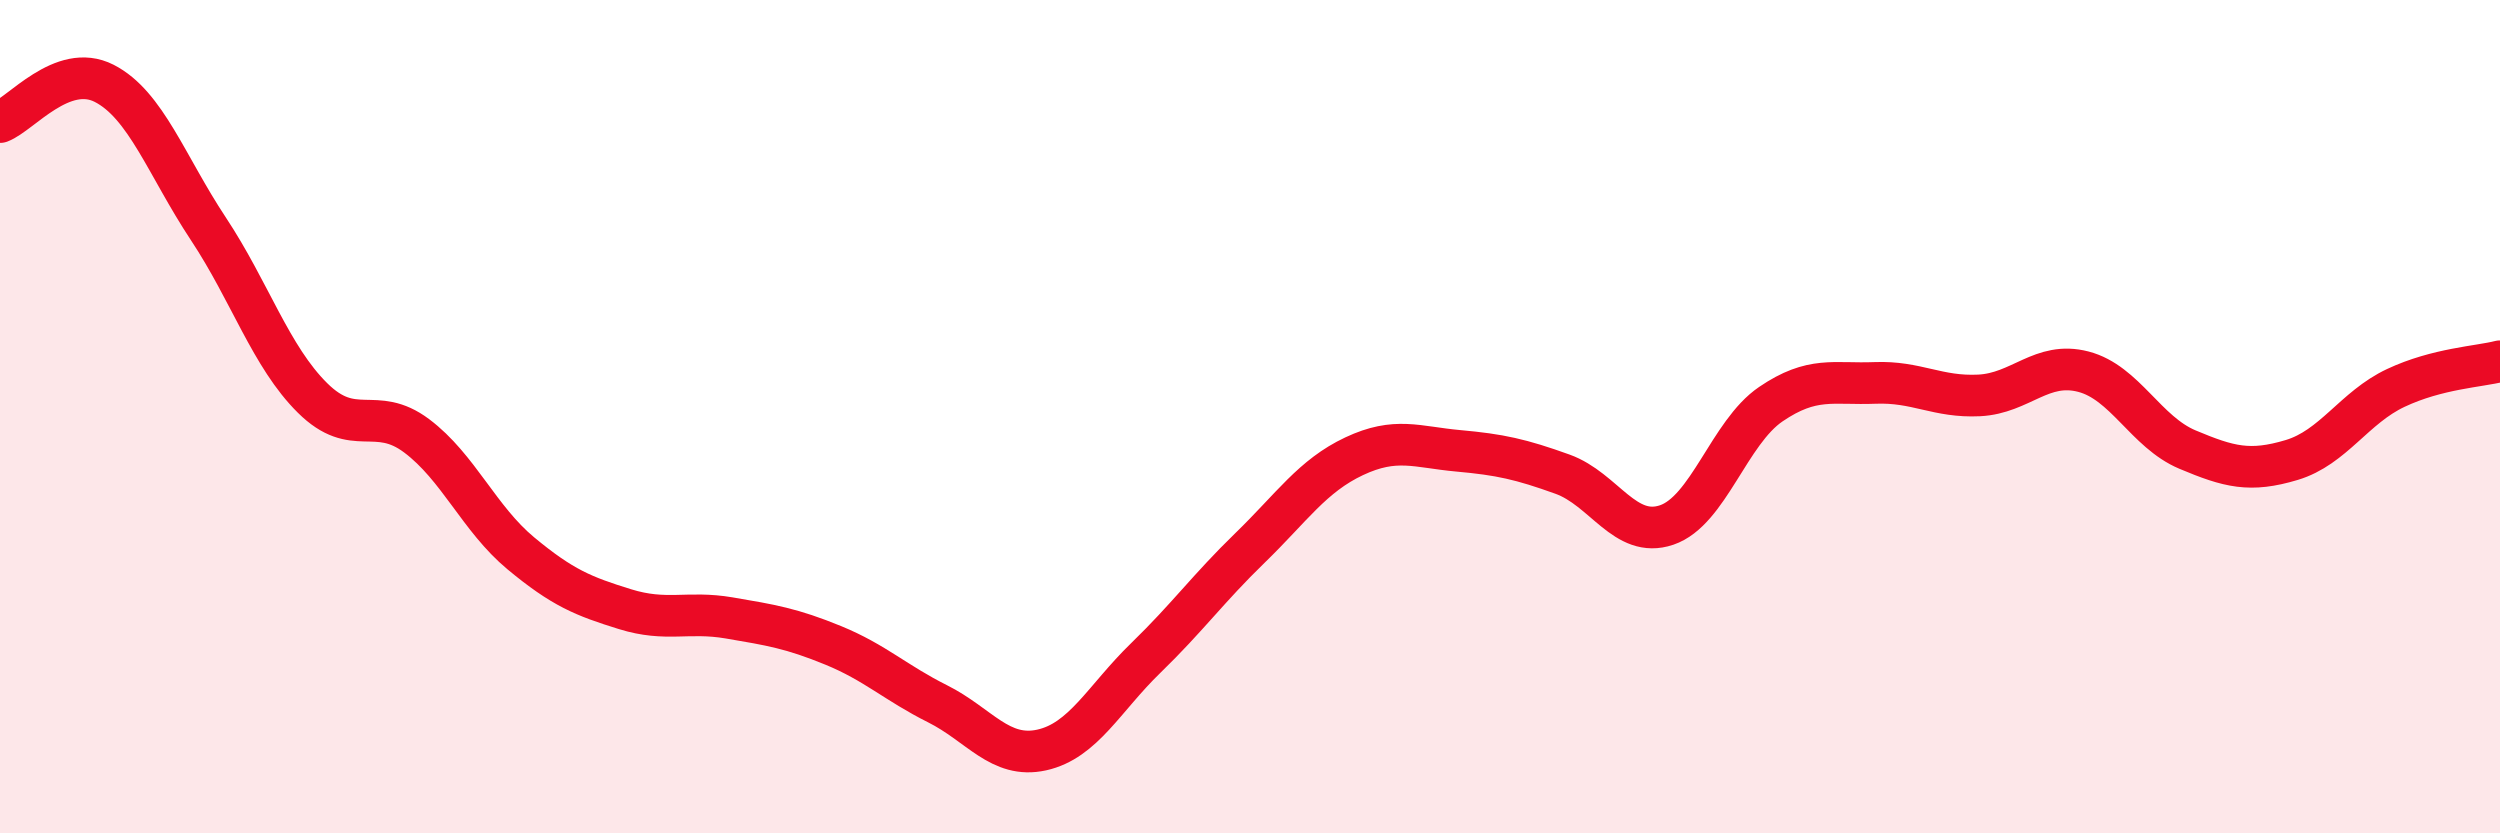 
    <svg width="60" height="20" viewBox="0 0 60 20" xmlns="http://www.w3.org/2000/svg">
      <path
        d="M 0,2.93 C 0.5,2.74 1.5,1.49 2.5,2 C 3.5,2.51 4,3.98 5,5.49 C 6,7 6.5,8.56 7.5,9.55 C 8.5,10.54 9,9.71 10,10.46 C 11,11.21 11.5,12.45 12.5,13.28 C 13.5,14.11 14,14.31 15,14.62 C 16,14.93 16.5,14.66 17.5,14.83 C 18.5,15 19,15.08 20,15.49 C 21,15.9 21.5,16.39 22.5,16.89 C 23.5,17.39 24,18.22 25,18 C 26,17.78 26.5,16.76 27.5,15.79 C 28.5,14.82 29,14.12 30,13.15 C 31,12.18 31.5,11.42 32.5,10.95 C 33.5,10.48 34,10.73 35,10.82 C 36,10.91 36.5,11.02 37.5,11.38 C 38.5,11.74 39,12.94 40,12.6 C 41,12.26 41.5,10.38 42.5,9.7 C 43.5,9.02 44,9.23 45,9.19 C 46,9.15 46.5,9.54 47.5,9.49 C 48.5,9.44 49,8.66 50,8.92 C 51,9.18 51.5,10.37 52.5,10.79 C 53.5,11.21 54,11.34 55,11.04 C 56,10.74 56.5,9.78 57.5,9.31 C 58.5,8.84 59.5,8.8 60,8.67L60 20L0 20Z"
        fill="#EB0A25"
        opacity="0.1"
        stroke-linecap="round"
        stroke-linejoin="round"
      />
      <path
        d="M 0,2.93 C 0.5,2.74 1.5,1.49 2.5,2 C 3.5,2.51 4,3.98 5,5.49 C 6,7 6.5,8.56 7.5,9.55 C 8.5,10.54 9,9.71 10,10.46 C 11,11.21 11.5,12.45 12.5,13.28 C 13.5,14.11 14,14.31 15,14.62 C 16,14.93 16.5,14.66 17.5,14.83 C 18.5,15 19,15.08 20,15.49 C 21,15.9 21.5,16.39 22.5,16.89 C 23.5,17.39 24,18.22 25,18 C 26,17.78 26.5,16.76 27.5,15.79 C 28.5,14.82 29,14.12 30,13.15 C 31,12.18 31.5,11.42 32.5,10.95 C 33.5,10.48 34,10.73 35,10.82 C 36,10.91 36.5,11.02 37.5,11.38 C 38.5,11.74 39,12.94 40,12.6 C 41,12.26 41.5,10.38 42.5,9.7 C 43.5,9.02 44,9.23 45,9.19 C 46,9.15 46.5,9.54 47.5,9.49 C 48.5,9.44 49,8.66 50,8.92 C 51,9.18 51.5,10.37 52.5,10.79 C 53.5,11.21 54,11.34 55,11.04 C 56,10.74 56.5,9.78 57.5,9.31 C 58.5,8.84 59.5,8.8 60,8.67"
        stroke="#EB0A25"
        stroke-width="1"
        fill="none"
        stroke-linecap="round"
        stroke-linejoin="round"
      />
    </svg>
  